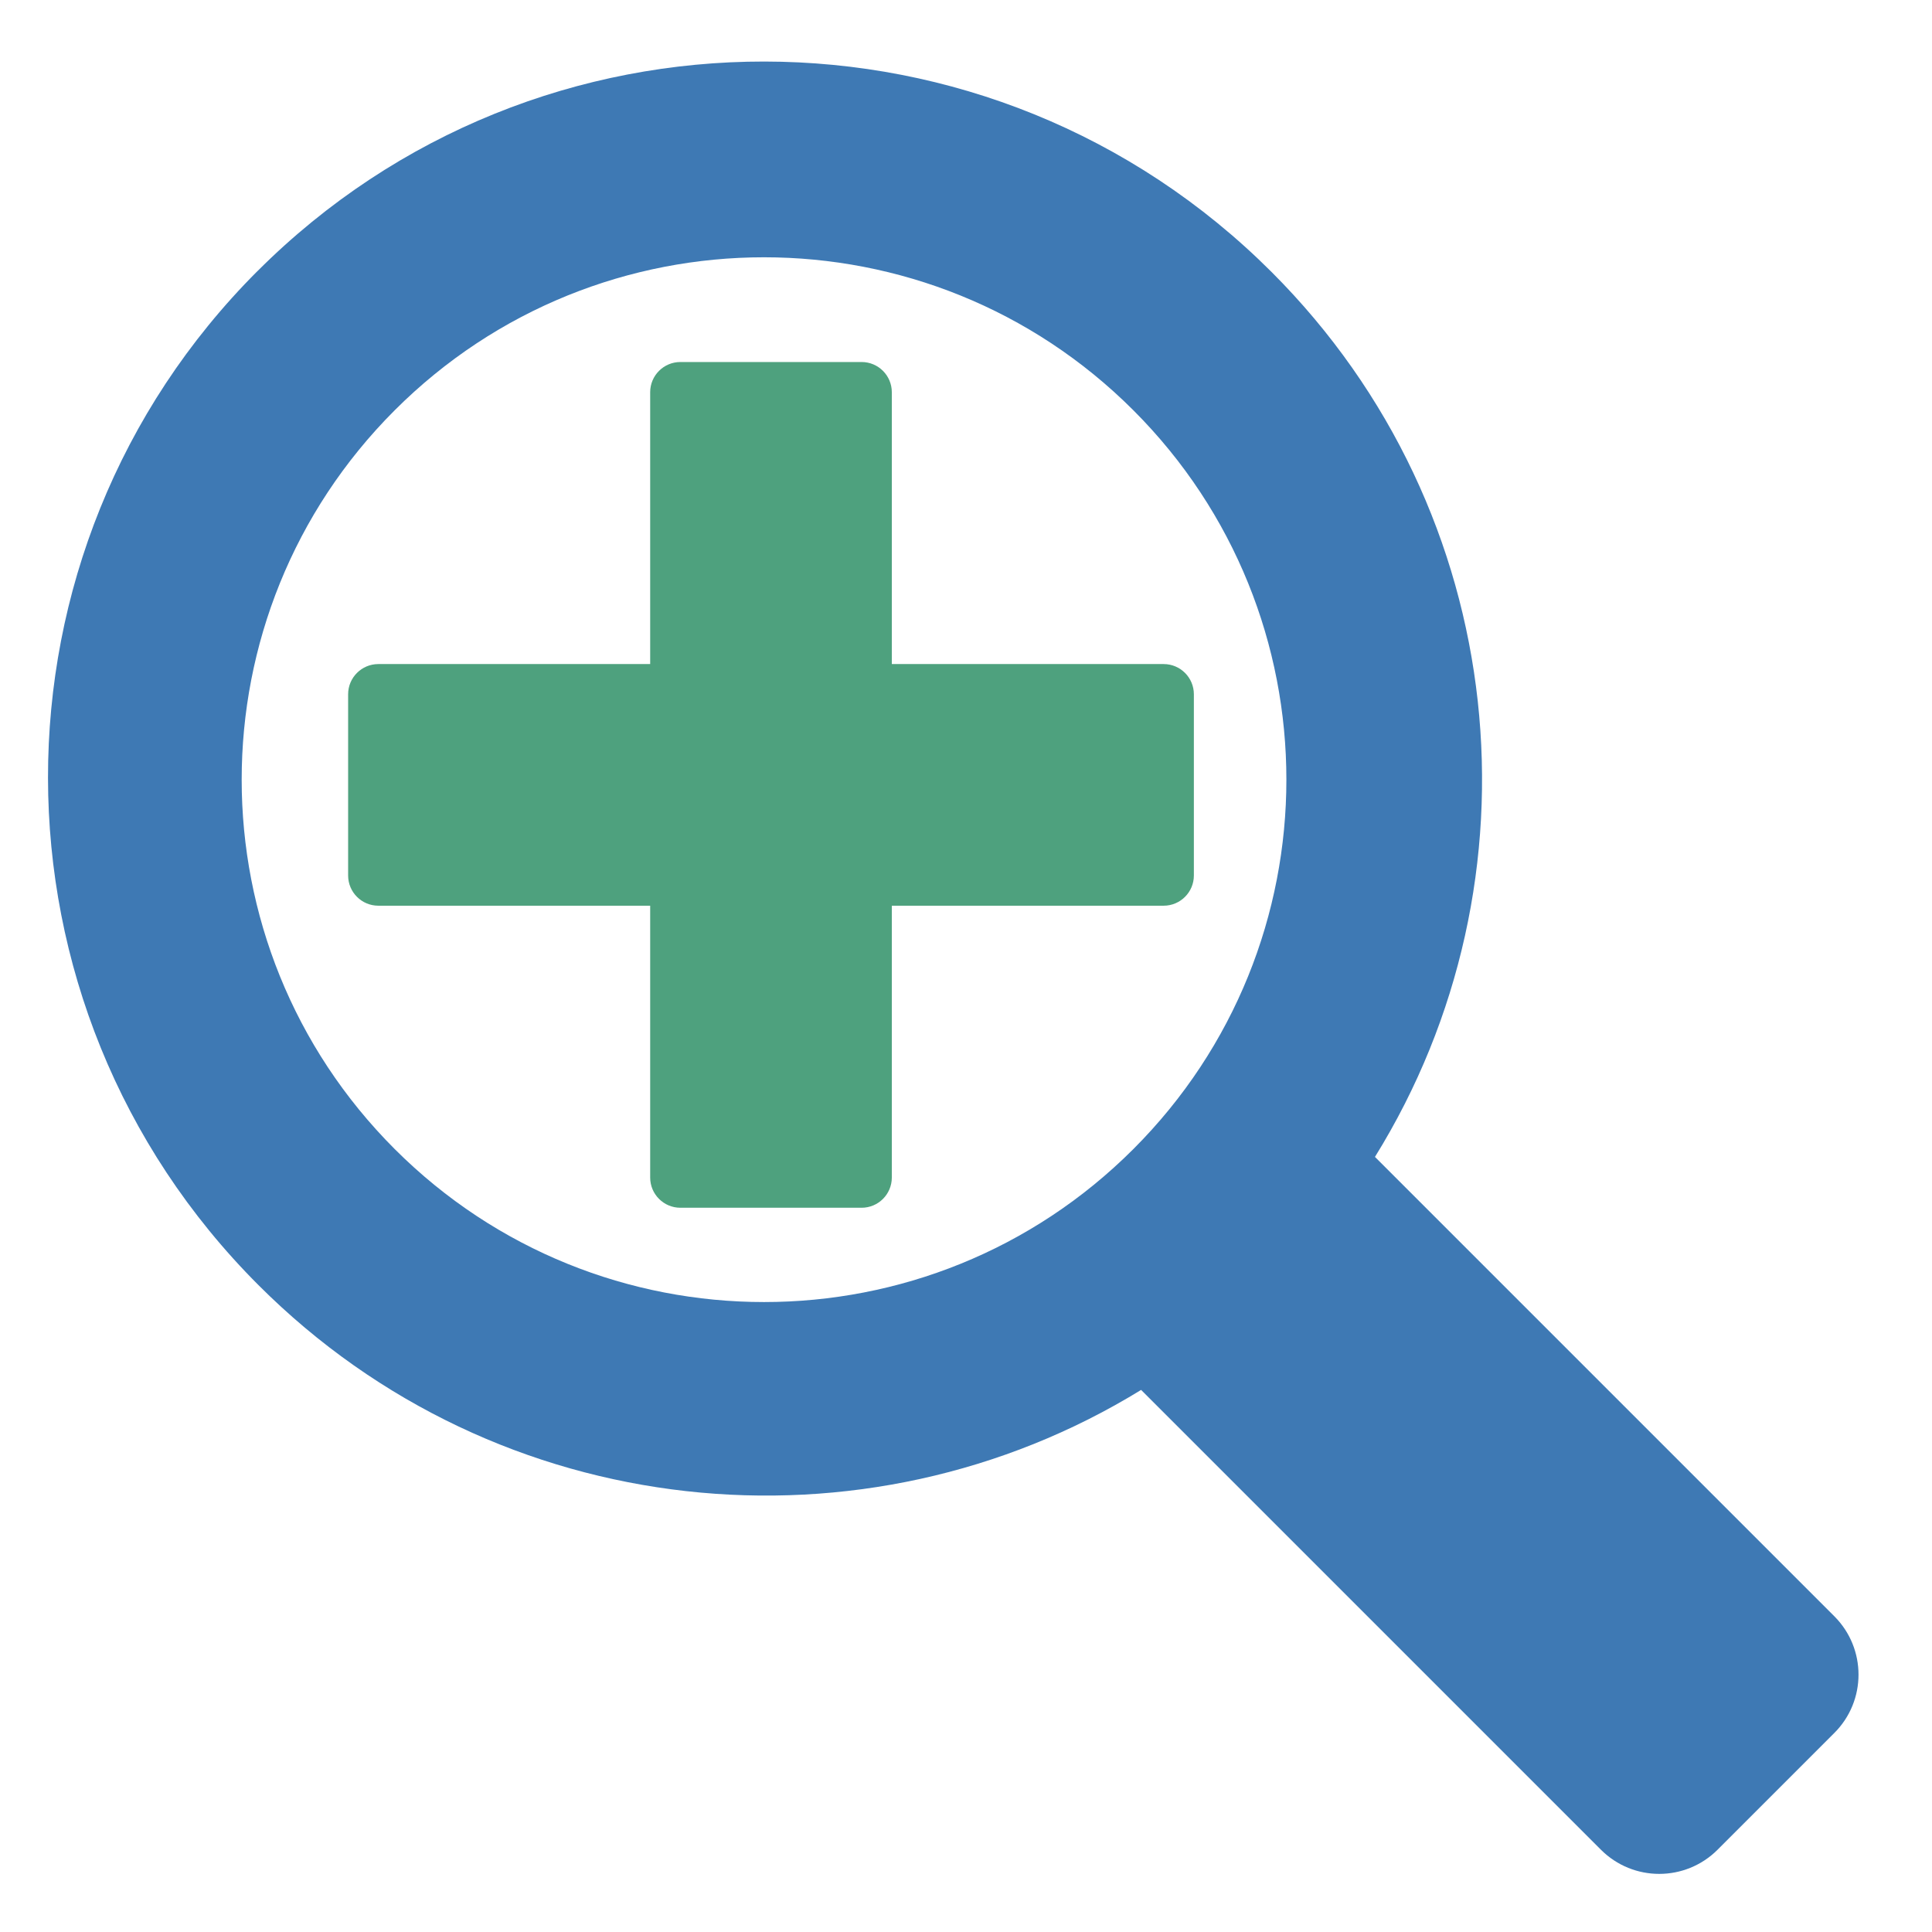 <?xml version="1.0" encoding="UTF-8" standalone="no"?>
<!-- Created with Inkscape (http://www.inkscape.org/) -->

<svg
   xmlns:dc="http://purl.org/dc/elements/1.1/"
   xmlns:cc="http://creativecommons.org/ns#"
   xmlns:rdf="http://www.w3.org/1999/02/22-rdf-syntax-ns#"
   xmlns:svg="http://www.w3.org/2000/svg"
   xmlns="http://www.w3.org/2000/svg"
   xmlns:sodipodi="http://sodipodi.sourceforge.net/DTD/sodipodi-0.dtd"
   xmlns:inkscape="http://www.inkscape.org/namespaces/inkscape"
   sodipodi:docname="Platypus-L-Zoom-In.svg"
   inkscape:version="0.92.4 (5da689c313, 2019-01-14)"
   id="svg8"
   version="1.1"
   viewBox="0 0 24 24"
   height="24"
   width="24">
  <defs
     id="defs2" />
  <sodipodi:namedview
     id="base"
     pagecolor="#ffffff"
     bordercolor="#666666"
     borderopacity="1.0"
     inkscape:pageopacity="0.0"
     inkscape:pageshadow="2"
     inkscape:zoom="11.313709"
     inkscape:cx="33.44477"
     inkscape:cy="-13.777622"
     inkscape:document-units="mm"
     inkscape:current-layer="g1367"
     showgrid="false"
     units="px"
     inkscape:window-width="1920"
     inkscape:window-height="1177"
     inkscape:window-x="-8"
     inkscape:window-y="-8"
     inkscape:window-maximized="1"
     fit-margin-top="0"
     fit-margin-left="0"
     fit-margin-right="0"
     fit-margin-bottom="0" />
  <g
     style="display:inline"
     id="g3790"
     transform="matrix(0.936,0,0,0.936,-123.044,-51.783)">
    <g
       style="display:inline"
       id="g1367"
       transform="matrix(0.75,0,0,0.75,128.312,71.673)">
      <g
         id="g1359">
        <g
           id="icon-3"
           transform="matrix(-1.069,0,0,1.069,38.153,-21.779)">
          <path
             id="path1002"
             d="M 27.505,4.469 C 22.874,-0.163 15.358,-0.155 10.717,4.485 6.738,8.464 6.169,14.556 9.007,19.132 l -7.604,7.604 c -0.534,0.534 -0.534,1.399 0,1.932 l 1.932,1.932 c 0.534,0.534 1.399,0.534 1.932,0 l 7.611,-7.611 c 4.572,2.811 10.642,2.235 14.61,-1.734 4.64,-4.64 4.647,-12.156 0.016,-16.788 z m -2.271,14.533 c -3.377,3.377 -8.852,3.377 -12.228,0 -3.377,-3.377 -3.377,-8.852 0,-12.229 3.377,-3.377 8.852,-3.377 12.228,0 3.377,3.377 3.377,8.852 0,12.229 z"
             inkscape:connector-curvature="0"
             style="fill:#3e79b4;fill-rule:evenodd" />
        </g>
        <g
           style="display:inline"
           id="overlay-7"
           transform="matrix(1.069,0,0,1.069,-8.888,-34.635)">
          <path
             style="fill:#4ea17e;fill-rule:evenodd"
             inkscape:connector-curvature="0"
             d="M 31.5,23 H 27 V 18.5 C 27,18.224 26.776,18 26.5,18 h -3 C 23.224,18 23,18.224 23,18.5 V 23 H 18.5 C 18.224,23 18,23.224 18,23.5 v 3 c 0,0.276 0.224,0.5 0.5,0.5 H 23 v 4.5 c 0,0.276 0.224,0.5 0.5,0.5 h 3 C 26.776,32 27,31.776 27,31.5 V 27 h 4.5 c 0.276,0 0.5,-0.224 0.5,-0.5 v -3 C 32,23.224 31.776,23 31.5,23 Z"
             id="path1021-9" />
        </g>
      </g>
    </g>
  </g>
</svg>
